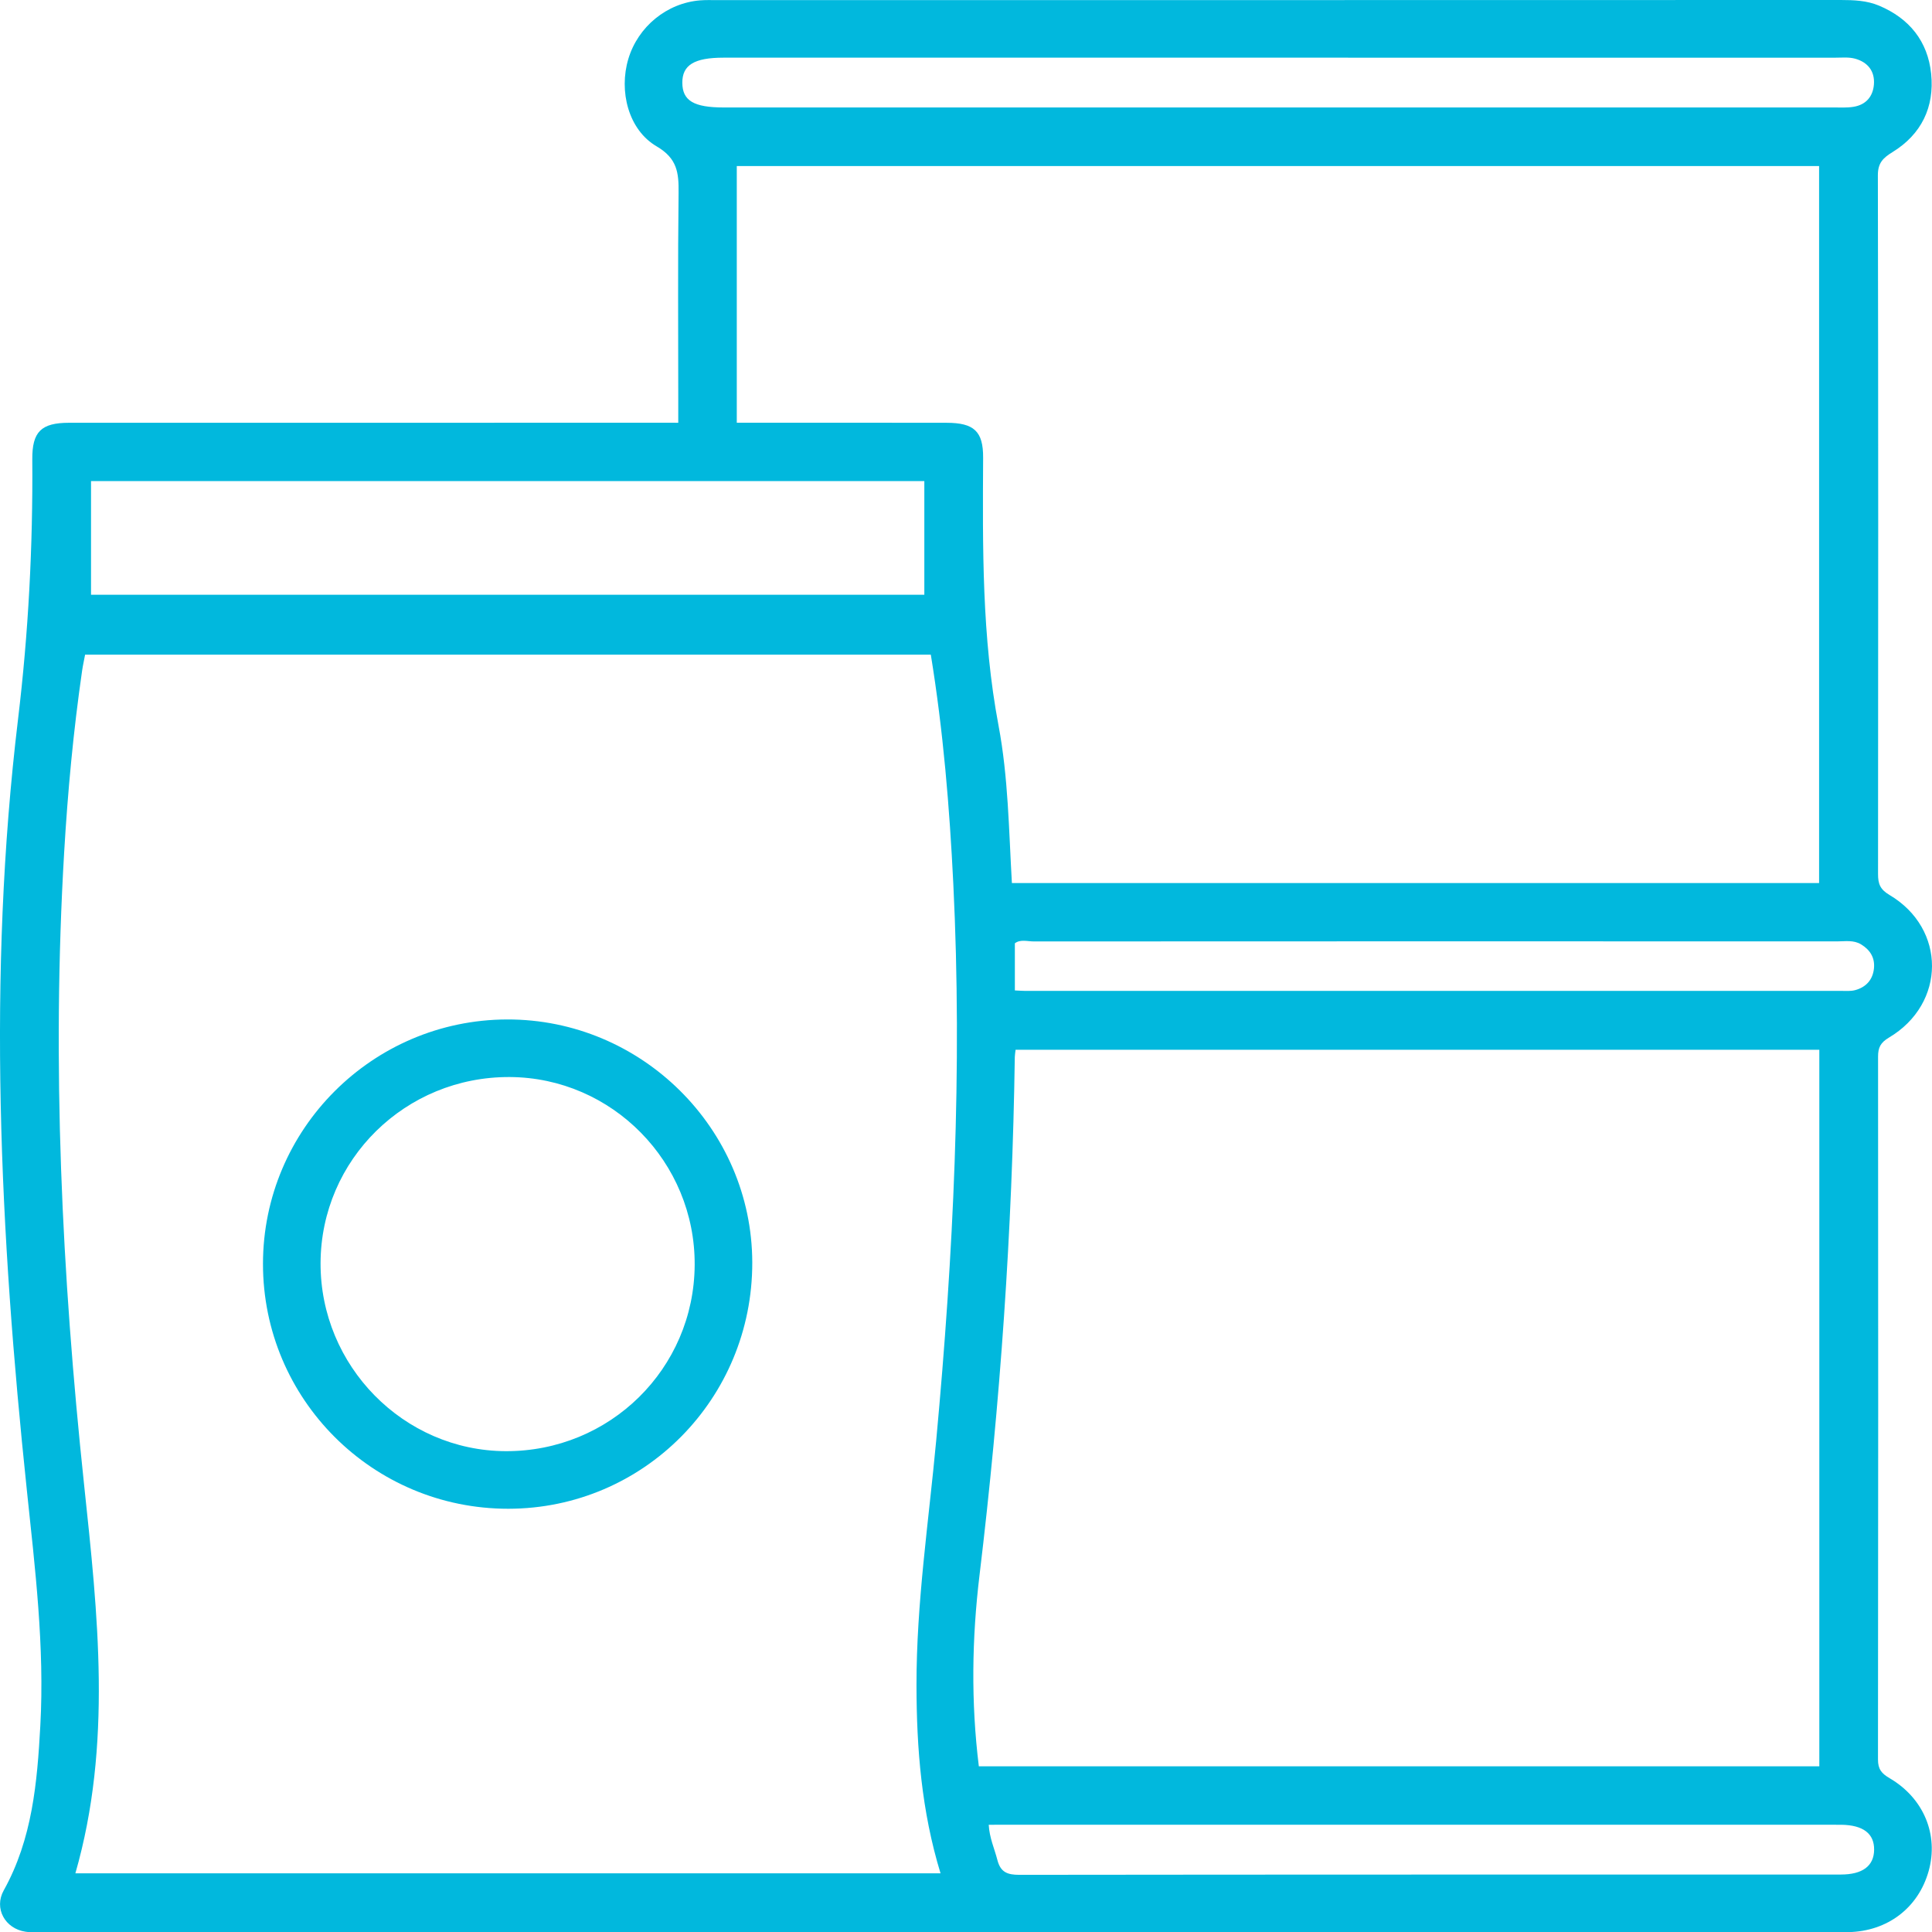 <?xml version="1.0" encoding="utf-8"?>
<!-- Generator: Adobe Illustrator 16.0.0, SVG Export Plug-In . SVG Version: 6.00 Build 0)  -->
<!DOCTYPE svg PUBLIC "-//W3C//DTD SVG 1.1//EN" "http://www.w3.org/Graphics/SVG/1.1/DTD/svg11.dtd">
<svg version="1.1" id="Layer_1" xmlns="http://www.w3.org/2000/svg" xmlns:xlink="http://www.w3.org/1999/xlink" x="0px" y="0px"
	 width="352.451px" height="352.479px" viewBox="0 0 352.451 352.479" enable-background="new 0 0 352.451 352.479"
	 xml:space="preserve">
<path fill="#01B8DD" d="M123.734,77.121c0-1.614,0-2.839,0-4.065c0-12.622-0.092-25.245,0.058-37.866
	c0.043-3.638-0.212-6.277-4.004-8.492c-5.168-3.021-6.919-10.084-5.16-15.956c1.765-5.89,7.036-10.198,13.104-10.677
	c0.994-0.079,1.999-0.047,2.998-0.047C199.089,0.017,267.448,0.021,335.808,0c2.397,0,4.768,0.097,6.985,1.031
	c5.521,2.322,8.895,6.5,9.503,12.433c0.624,6.077-1.779,11.037-7.037,14.276c-1.744,1.074-2.688,1.978-2.684,4.251
	c0.087,42.489,0.071,84.979,0.033,127.47c-0.003,1.776,0.376,2.793,2.09,3.808c10.379,6.146,10.325,19.817-0.089,26.009
	c-1.557,0.927-1.998,1.825-1.997,3.482c0.032,42.74,0.038,85.48-0.015,128.221c-0.002,1.765,0.646,2.551,2.124,3.414
	c6.248,3.655,8.964,10.341,7.121,16.93c-1.882,6.726-7.504,11.007-14.648,11.149c-0.749,0.017-1.499,0.005-2.249,0.005
	c-108.851,0-217.7,0-326.55-0.002c-1.25,0-2.519,0.104-3.744-0.078c-3.721-0.55-5.8-4.253-3.968-7.544
	c5.222-9.377,6.105-19.691,6.673-30.043c0.791-14.403-0.958-28.689-2.46-42.979c-4.924-46.826-7.244-93.739-1.606-140.621
	c1.902-15.819,2.719-31.543,2.601-47.399c-0.038-5.065,1.623-6.684,6.718-6.686c35.492-0.014,70.984-0.007,106.476-0.007
	C120.448,77.121,121.811,77.121,123.734,77.121z M13.751,341.745c52.648,0,105.161,0,157.828,0
	c-3.465-11.344-4.37-22.754-4.386-34.274c-0.021-15.03,2.226-29.874,3.607-44.793c3.125-33.745,4.775-67.546,3.11-101.44
	c-0.686-13.951-1.83-27.859-4.103-41.806c-51.479,0-102.786,0-154.283,0c-0.189,1.002-0.406,1.958-0.546,2.926
	c-1.594,11.007-2.622,22.063-3.276,33.167c-2.27,38.528-0.433,76.929,3.63,115.247C17.852,294.522,20.502,318.241,13.751,341.745z
	 M331.854,161.095c0-43.818,0-87.335,0-130.799c-65.954,0-131.626,0-197.445,0c0,15.61,0,31.036,0,46.825c1.377,0,2.591,0,3.805,0
	c11.495,0,22.989-0.017,34.484,0.008c4.992,0.01,6.678,1.556,6.652,6.371c-0.087,16.351-0.244,32.67,2.813,48.875
	c1.774,9.406,1.877,19.052,2.435,28.72C233.774,161.095,282.714,161.095,331.854,161.095z M331.895,322.224
	c0-43.744,0-87.268,0-130.716c-49.034,0-97.829,0-146.624,0c-0.065,0.594-0.138,0.959-0.143,1.324
	c-0.454,31.629-2.652,63.129-6.438,94.539c-1.388,11.514-1.569,23.131-0.123,34.853
	C229.668,322.224,280.615,322.224,331.895,322.224z M16.606,87.766c0,7.036,0,13.933,0,20.731c50.883,0,101.533,0,152.018,0
	c0-7.073,0-13.888,0-20.731C117.832,87.766,67.279,87.766,16.606,87.766z M233.151,10.521c-33.728,0-67.455,0-101.183,0
	c-5.315,0-7.513,1.349-7.493,4.588c0.021,3.261,2.093,4.497,7.559,4.497c67.455,0.001,134.909,0.001,202.365-0.003
	c1.248,0,2.519,0.081,3.738-0.119c2.244-0.365,3.539-1.848,3.718-4.069c0.195-2.448-1.143-4.074-3.424-4.708
	c-1.169-0.324-2.479-0.181-3.725-0.181C300.856,10.52,267.005,10.521,233.151,10.521z M180.37,332.888
	c0.141,2.447,1.059,4.376,1.576,6.408c0.574,2.256,1.83,2.728,4.014,2.726c49.952-0.062,99.904-0.044,149.856-0.054
	c3.976-0.001,6.036-1.57,6.076-4.499c0.041-2.961-1.986-4.519-5.973-4.58c-0.499-0.008-0.998-0.001-1.498-0.001
	c-50.077,0-100.153,0-150.231,0C182.967,332.888,181.742,332.888,180.37,332.888z M185.14,180.683
	c0.938,0.042,1.426,0.085,1.913,0.085c49.595,0.003,99.188,0.004,148.78-0.002c0.873,0,1.787,0.084,2.608-0.14
	c1.986-0.54,3.22-1.897,3.424-3.977c0.188-1.918-0.688-3.349-2.328-4.354c-1.391-0.854-2.915-0.558-4.388-0.559
	c-48.844-0.017-97.688-0.018-146.532,0.009c-1.194,0-2.489-0.428-3.478,0.342C185.14,174.934,185.14,177.659,185.14,180.683z"/>
<path fill="#01B8DD" d="M137.235,230.305c0.05,24.854-19.817,44.913-44.502,44.934c-24.738,0.021-44.773-19.986-44.758-44.692
	c0.016-24.53,19.956-44.494,44.514-44.57C117.007,185.9,137.185,205.89,137.235,230.305z M126.728,230.774
	c0.114-18.774-15.056-34.194-33.735-34.292c-19.034-0.1-34.445,15.054-34.514,33.934c-0.068,18.768,15.152,34.239,33.762,34.317
	C111.256,264.814,126.613,249.692,126.728,230.774z"/>
</svg>
